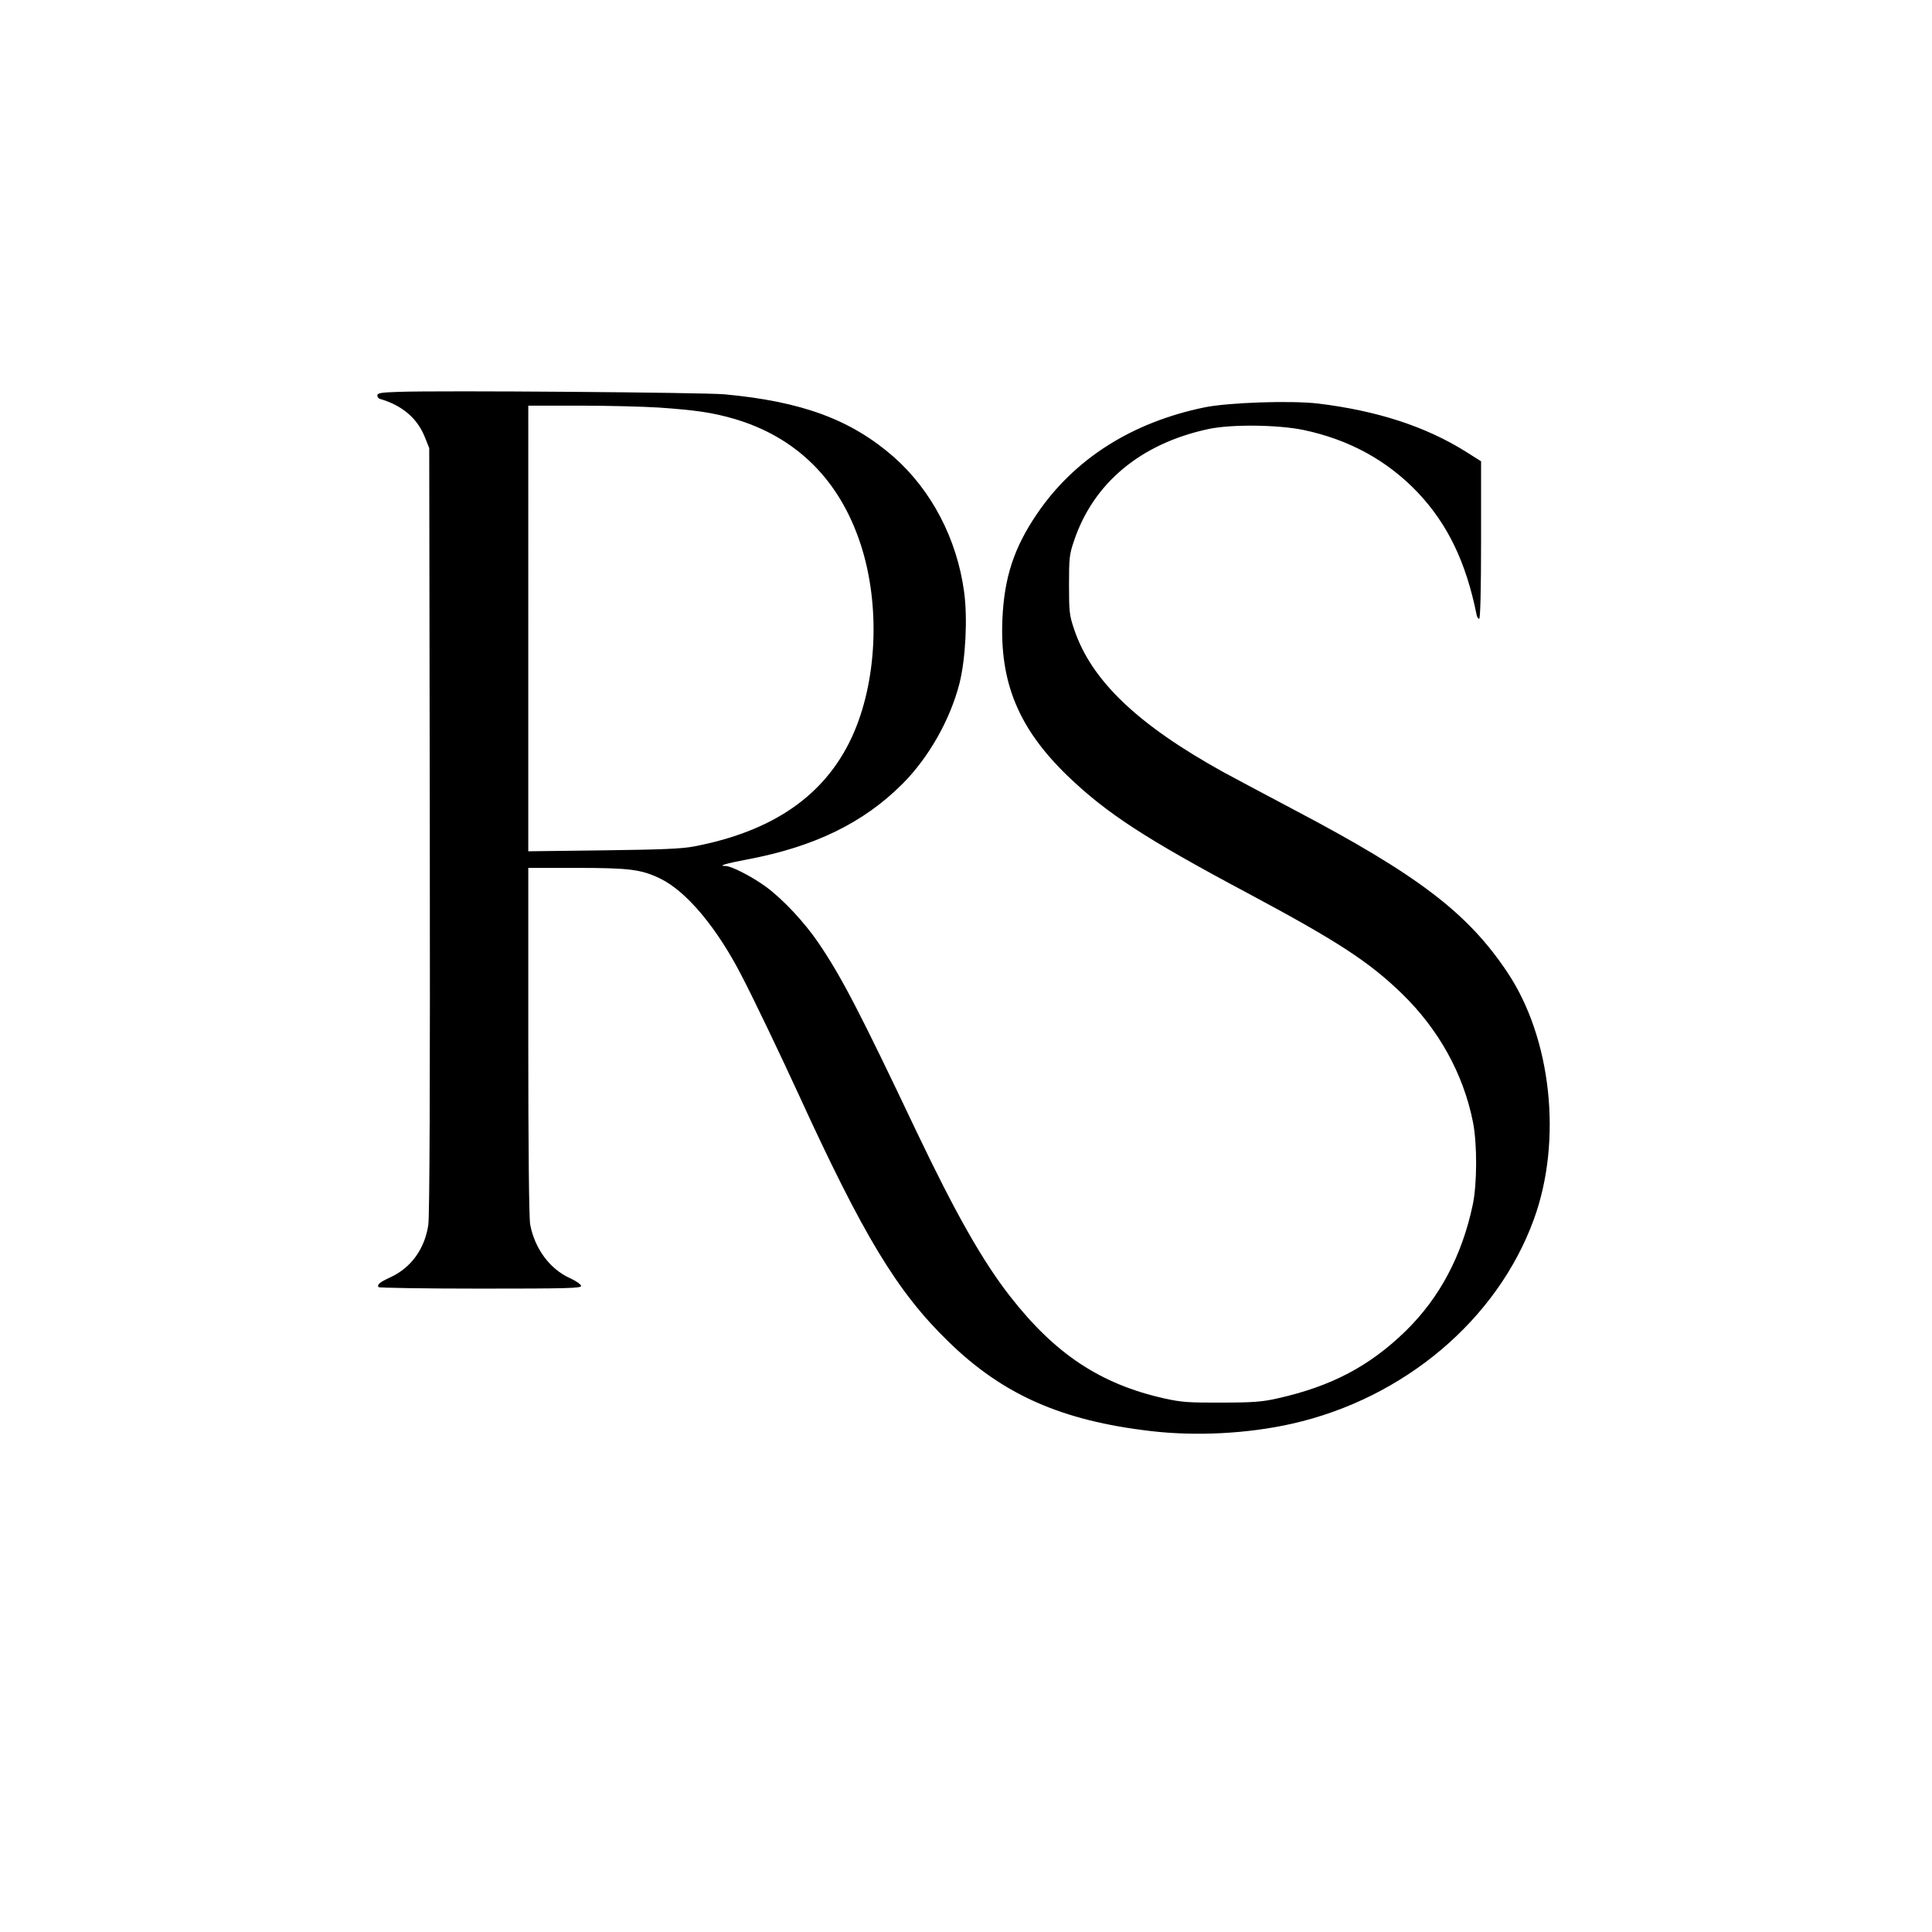 <svg version="1.0" xmlns="http://www.w3.org/2000/svg" width="1365.333" height="1365.333" viewBox="0 0 1024 1024"><path d="M211.3 207.7c-9.2.3-11.3.6-11.3 1.9 0 .8.6 1.6 1.3 1.8 11.8 3.4 19.8 10.2 23.8 20.1l2.4 6 .3 202.5c.2 137.5-.1 204.7-.8 209.3-1.9 12.7-9.2 22.7-20.1 27.7-5.6 2.6-7.1 3.8-6.3 5.2.3.4 24.6.8 54 .8 45.9 0 53.4-.2 53.4-1.4 0-.8-2.7-2.7-6-4.2-10.5-4.7-18.6-15.6-21-28.4-.6-3.3-1-39.6-1-97.1V460h24.8c29 0 35.1.8 45.2 5.7 13.8 6.7 29.9 25.9 43 51.3 7 13.5 20.7 42.2 30.3 63.1 34.3 74.9 52.2 104.6 79.4 131 28.8 28.1 59.9 41.9 107.3 47.4 23.8 2.8 51.4 1.4 74.8-3.9 59.4-13.4 108.9-55.2 128.2-108.4 15.2-41.7 9.3-96-14.1-130.9-21-31.5-47.6-51.7-113.4-86.3-14.8-7.8-31.4-16.7-36.8-19.6-45.8-25.3-70.3-48.7-79.4-75.9-2.5-7.3-2.7-9.4-2.7-23.5 0-14 .2-16.2 2.6-23.2 10.3-30.8 35.4-51.7 71.3-59.4 12.1-2.6 36.8-2.3 50.4.5 24.2 5.1 44.5 16.2 60.7 33.3 15.7 16.7 25.4 36.7 31 64.5.2 1.3.9 2.3 1.4 2.3.6 0 1-15.1 1-41.8v-41.7l-8.4-5.3c-21-13.1-46.6-21.5-77.9-25.3-14.3-1.7-47.3-.6-60.2 2-38.5 7.9-69.1 27.3-88.9 56.5-12.1 17.8-17.3 33.5-18.3 55.6-1.5 33.8 8.6 58.1 34.4 83.1 20.7 19.9 41 33.2 95.8 62.4 47.3 25.3 63.9 36.1 81.4 53 19.6 19 32.7 42.6 37.8 68.2 2.3 11.6 2.2 32.9-.1 43.8-5.7 27-17.5 49.2-35.3 66.7-19.2 18.8-39.6 29.6-68.3 36-7.9 1.8-12.9 2.2-29.5 2.2-17.5.1-21.3-.2-30.4-2.2-33.8-7.6-57.9-23.5-81.8-54.2-14.6-18.7-29-44.2-49.6-87.4-30-63.2-39.8-82.1-52-100-7.5-11-18.7-22.9-27.6-29.5-7.2-5.3-18.4-11.1-21.5-11.1-4.4 0 0-1.3 11.6-3.5 35.5-6.7 61.6-19.4 82.3-40.2 13.9-14 25.2-34 30.1-53.3 3.2-13 4.3-34.3 2.4-48.3-3.8-28.1-17.3-53.9-37.4-71.6-22.6-19.7-48.5-29.3-89.6-33.1-11.3-1-150.8-2.1-172.7-1.3zM349 216c20.2 1.4 28.6 2.7 39.8 5.9 33.1 9.6 56.1 32.3 67.3 66.4 10.7 32.5 8.8 73.4-4.6 102.4-14.3 30.9-41.8 49.9-83.5 57.9-6.6 1.3-17.3 1.7-48.2 2.1l-39.8.5V215h27.3c14.9 0 33.7.5 41.7 1z"/></svg>